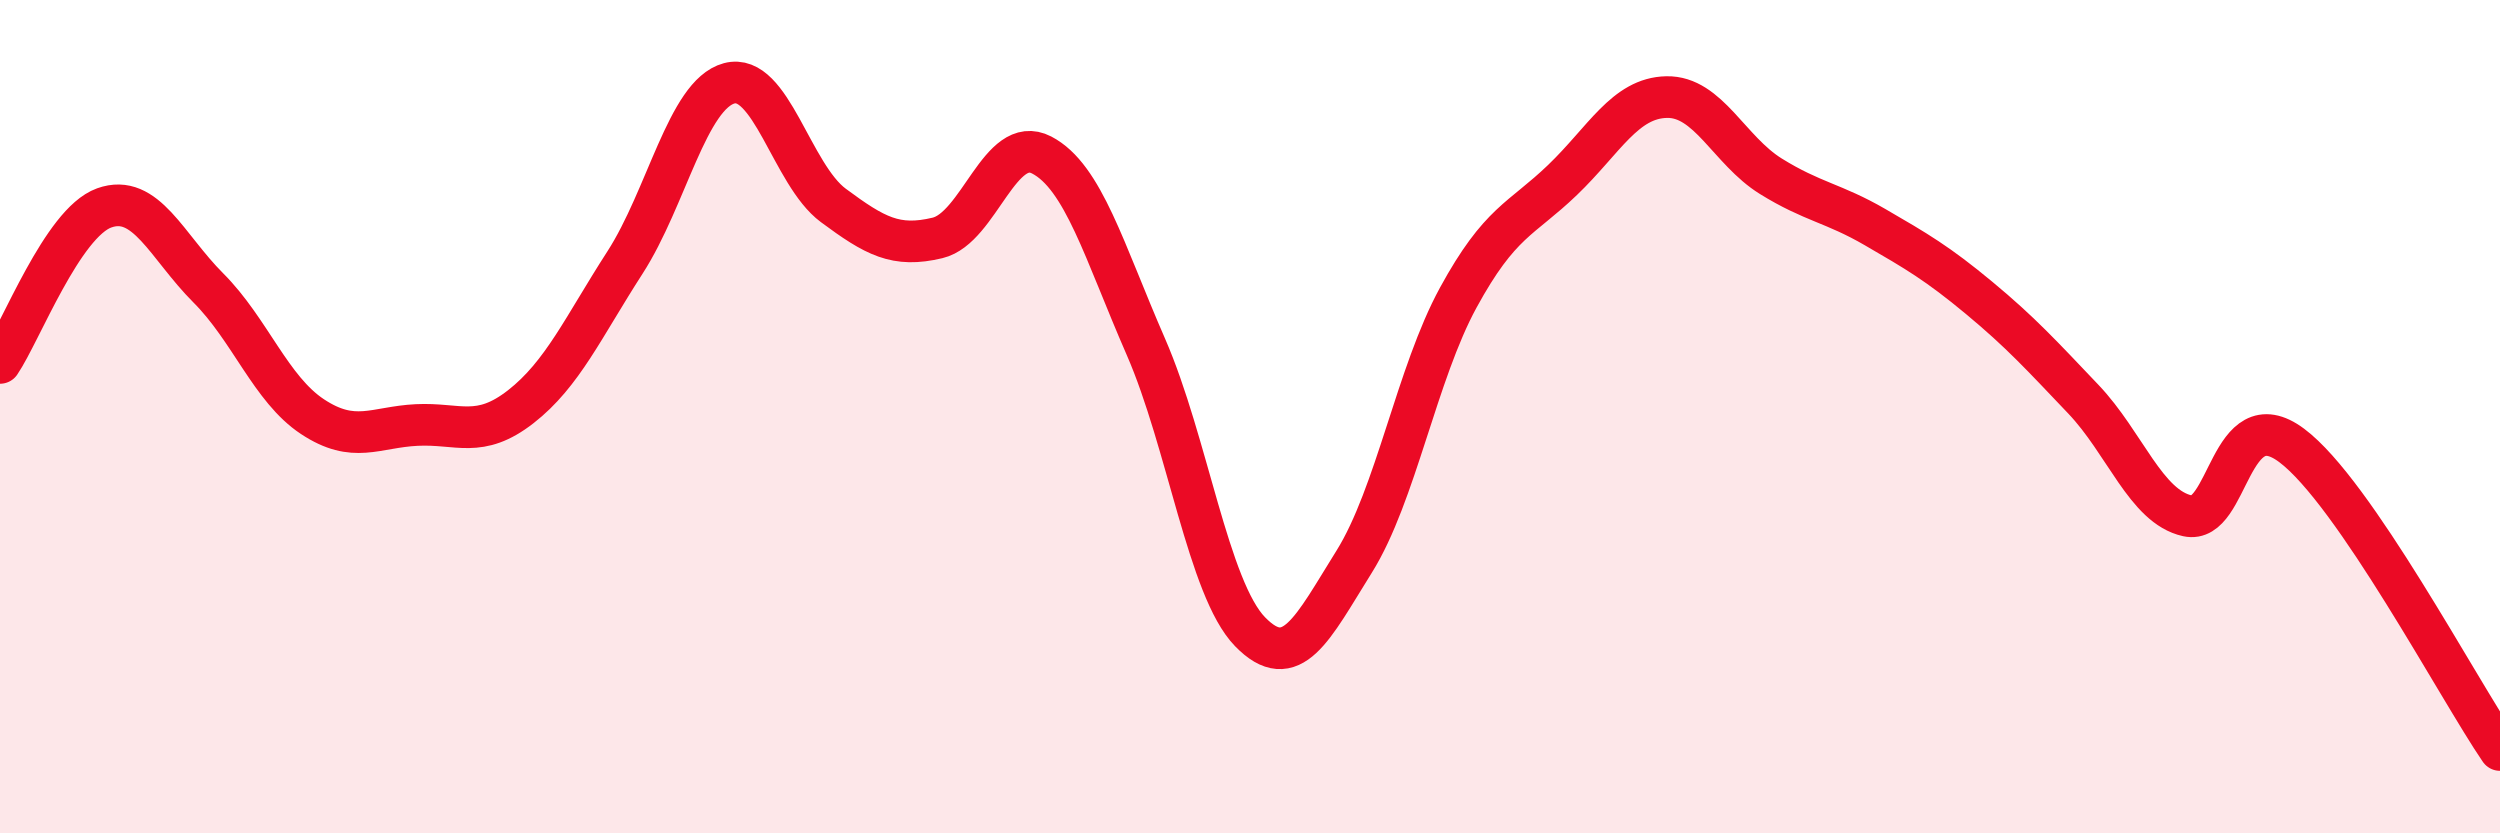 
    <svg width="60" height="20" viewBox="0 0 60 20" xmlns="http://www.w3.org/2000/svg">
      <path
        d="M 0,8.71 C 0.5,7.97 1.5,5.35 2.5,4.99 C 3.5,4.63 4,5.91 5,6.91 C 6,7.91 6.5,9.34 7.5,10 C 8.5,10.66 9,10.25 10,10.2 C 11,10.15 11.5,10.54 12.5,9.76 C 13.5,8.98 14,7.85 15,6.3 C 16,4.75 16.5,2.27 17.5,2 C 18.5,1.73 19,4.19 20,4.93 C 21,5.67 21.5,5.95 22.5,5.71 C 23.5,5.47 24,3.2 25,3.72 C 26,4.24 26.5,6.03 27.5,8.32 C 28.5,10.61 29,14.13 30,15.16 C 31,16.19 31.5,15.08 32.5,13.48 C 33.5,11.88 34,8.97 35,7.14 C 36,5.31 36.5,5.28 37.5,4.32 C 38.5,3.36 39,2.35 40,2.33 C 41,2.31 41.5,3.61 42.5,4.23 C 43.5,4.85 44,4.87 45,5.45 C 46,6.03 46.5,6.32 47.5,7.15 C 48.5,7.98 49,8.53 50,9.58 C 51,10.63 51.5,12.16 52.5,12.38 C 53.5,12.6 53.5,9.57 55,10.69 C 56.5,11.81 59,16.54 60,18L60 20L0 20Z"
        fill="#EB0A25"
        opacity="0.1"
        stroke-linecap="round"
        stroke-linejoin="round"
      />
      <path
        d="M 0,8.71 C 0.5,7.97 1.5,5.35 2.5,4.99 C 3.5,4.63 4,5.91 5,6.91 C 6,7.91 6.5,9.34 7.5,10 C 8.5,10.66 9,10.25 10,10.2 C 11,10.15 11.5,10.54 12.5,9.76 C 13.5,8.98 14,7.85 15,6.3 C 16,4.75 16.5,2.27 17.5,2 C 18.5,1.73 19,4.19 20,4.93 C 21,5.67 21.5,5.95 22.5,5.71 C 23.5,5.47 24,3.2 25,3.72 C 26,4.24 26.5,6.03 27.5,8.32 C 28.5,10.61 29,14.13 30,15.16 C 31,16.19 31.5,15.08 32.5,13.48 C 33.5,11.88 34,8.97 35,7.14 C 36,5.31 36.5,5.28 37.5,4.32 C 38.5,3.36 39,2.35 40,2.33 C 41,2.31 41.5,3.61 42.5,4.23 C 43.5,4.85 44,4.87 45,5.45 C 46,6.03 46.5,6.32 47.5,7.15 C 48.5,7.98 49,8.53 50,9.58 C 51,10.63 51.5,12.16 52.5,12.38 C 53.5,12.6 53.5,9.57 55,10.69 C 56.5,11.81 59,16.54 60,18"
        stroke="#EB0A25"
        stroke-width="1"
        fill="none"
        stroke-linecap="round"
        stroke-linejoin="round"
      />
    </svg>
  